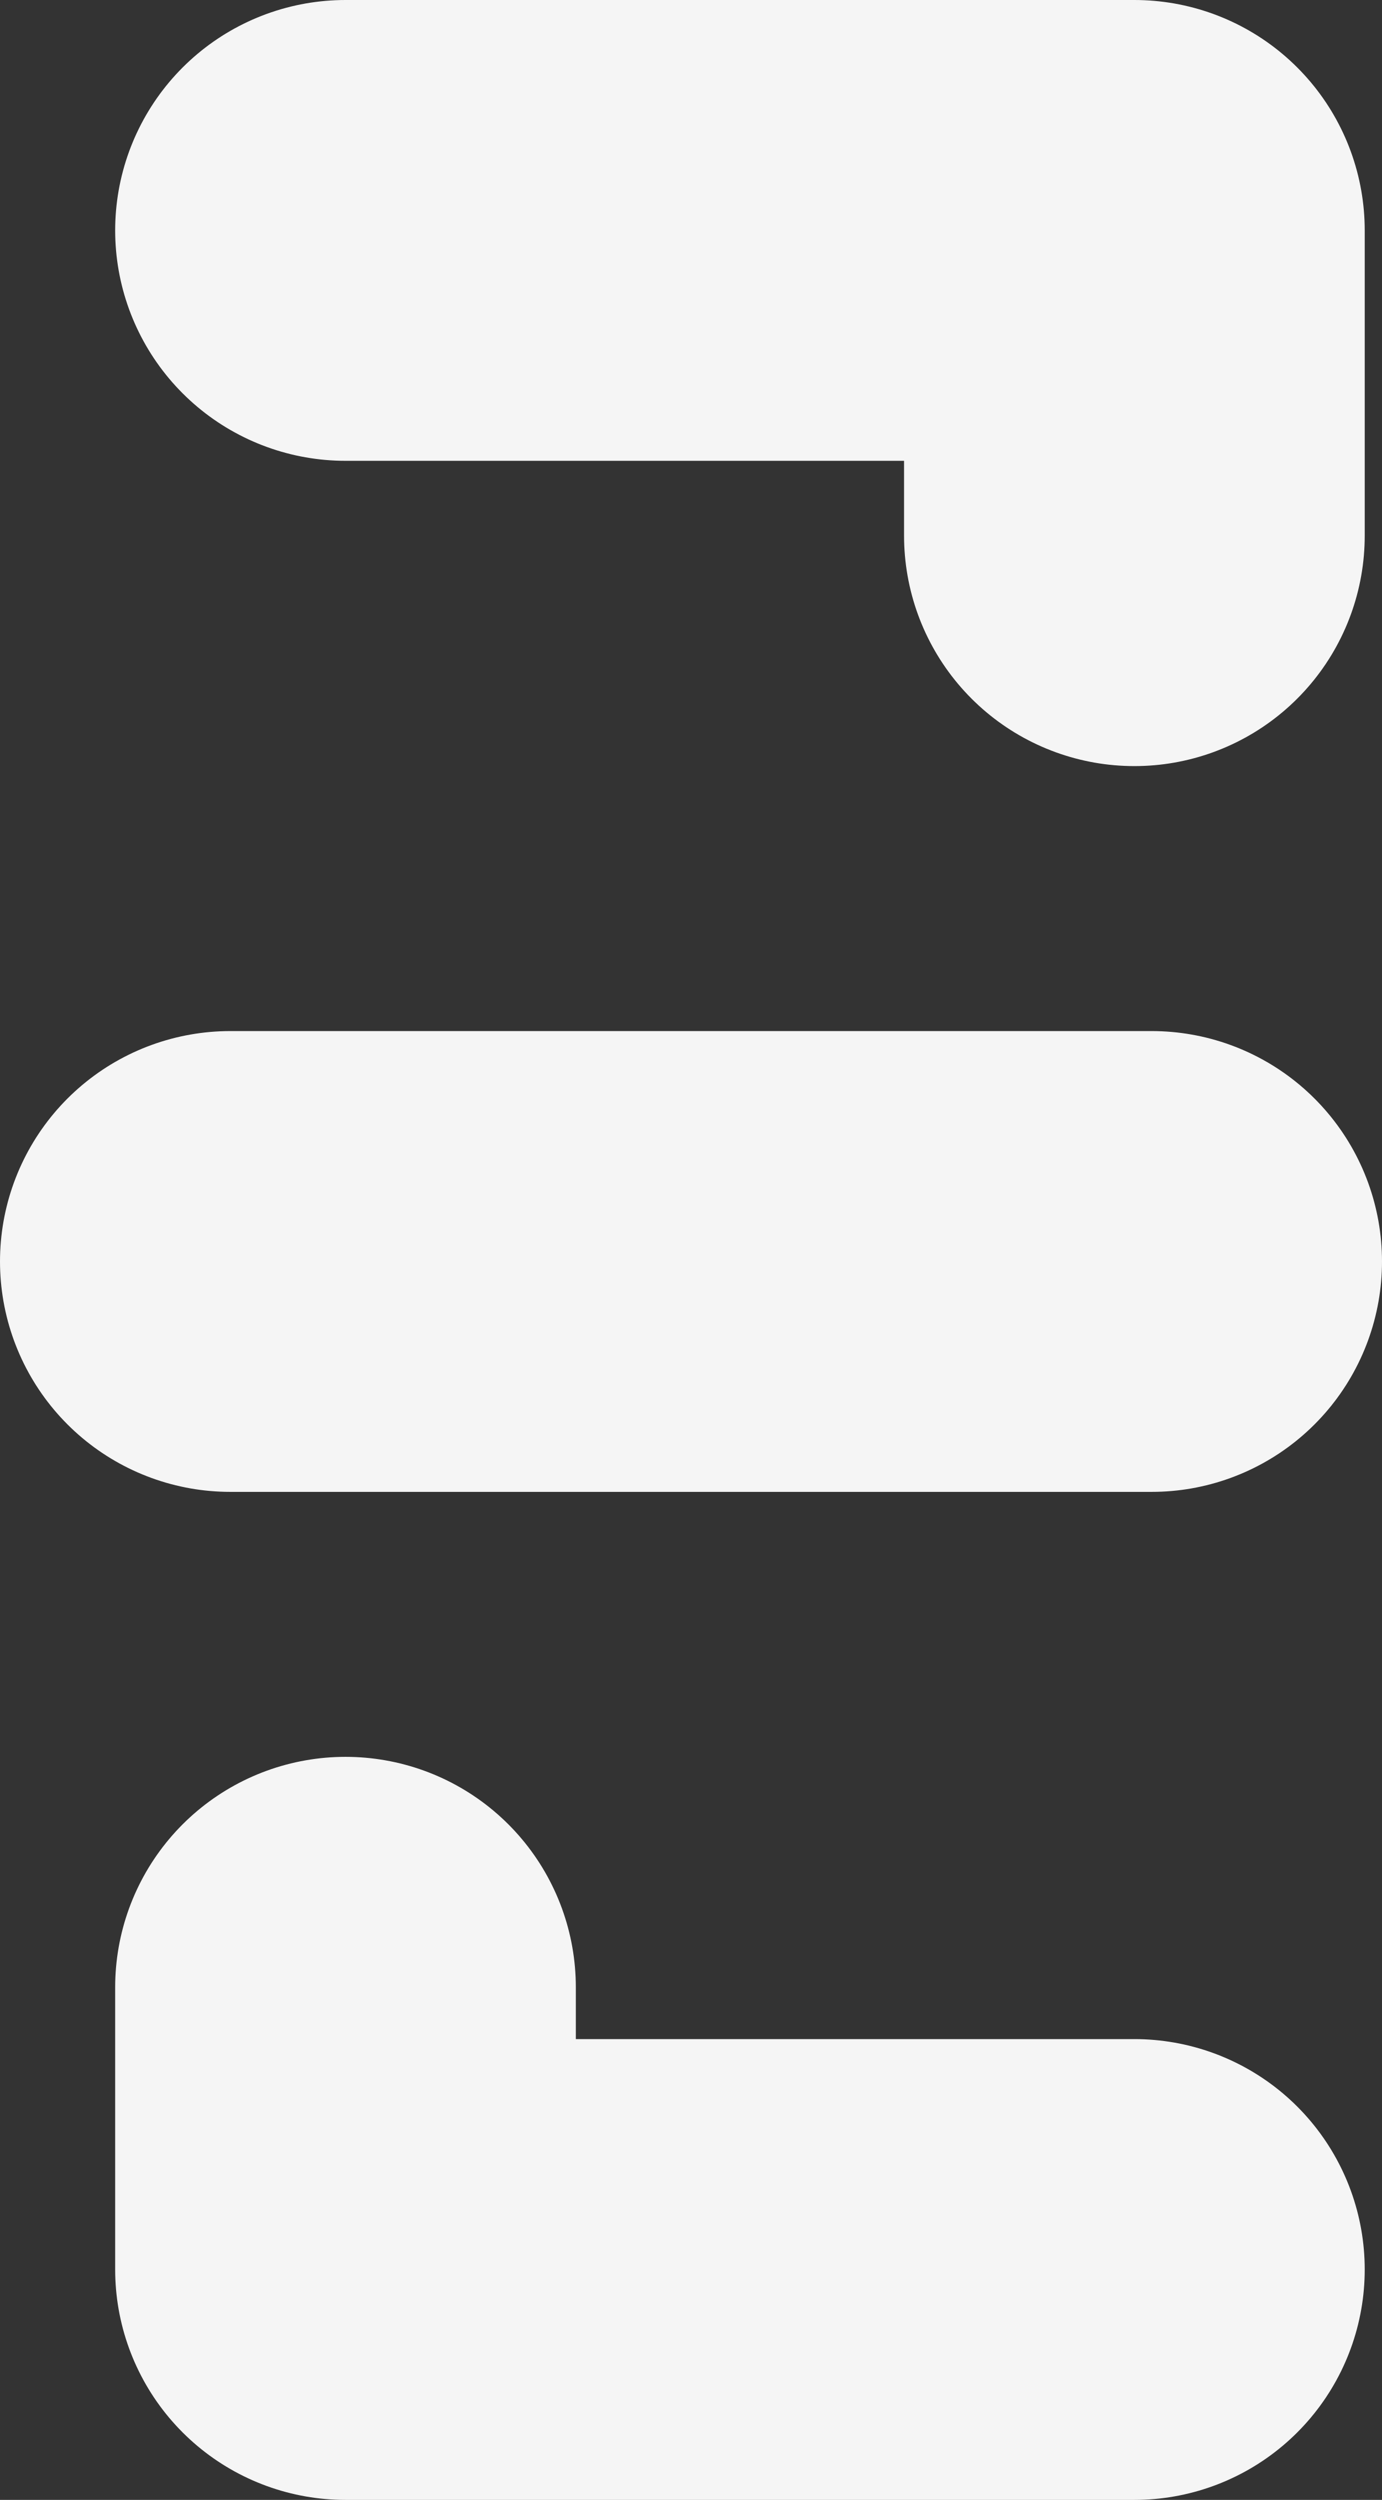<?xml version="1.0" encoding="UTF-8"?> <!-- Generator: Adobe Illustrator 22.1.0, SVG Export Plug-In . SVG Version: 6.00 Build 0) --> <svg xmlns="http://www.w3.org/2000/svg" xmlns:xlink="http://www.w3.org/1999/xlink" id="Mode_Isolation" x="0px" y="0px" viewBox="0 0 24 43.4" style="enable-background:new 0 0 24 43.4;" xml:space="preserve"><rect x="0" y="0" width="24" height="43.4" fill="#333333" stroke="none"/> <style type="text/css"> .st0{fill:none;stroke:#F5F5F5;stroke-width:8;stroke-linecap:round;stroke-linejoin:round;stroke-miterlimit:10;} </style> <polyline id="XMLID_1008_" class="st0" points="19.7,9.3 19.7,4 6,4 "></polyline> <polyline id="XMLID_1001_" class="st0" points="19.7,39.4 6,39.4 6,34.5 "></polyline> <line id="XMLID_1007_" class="st0" x1="20" y1="21.9" x2="4" y2="21.9"></line> </svg> 